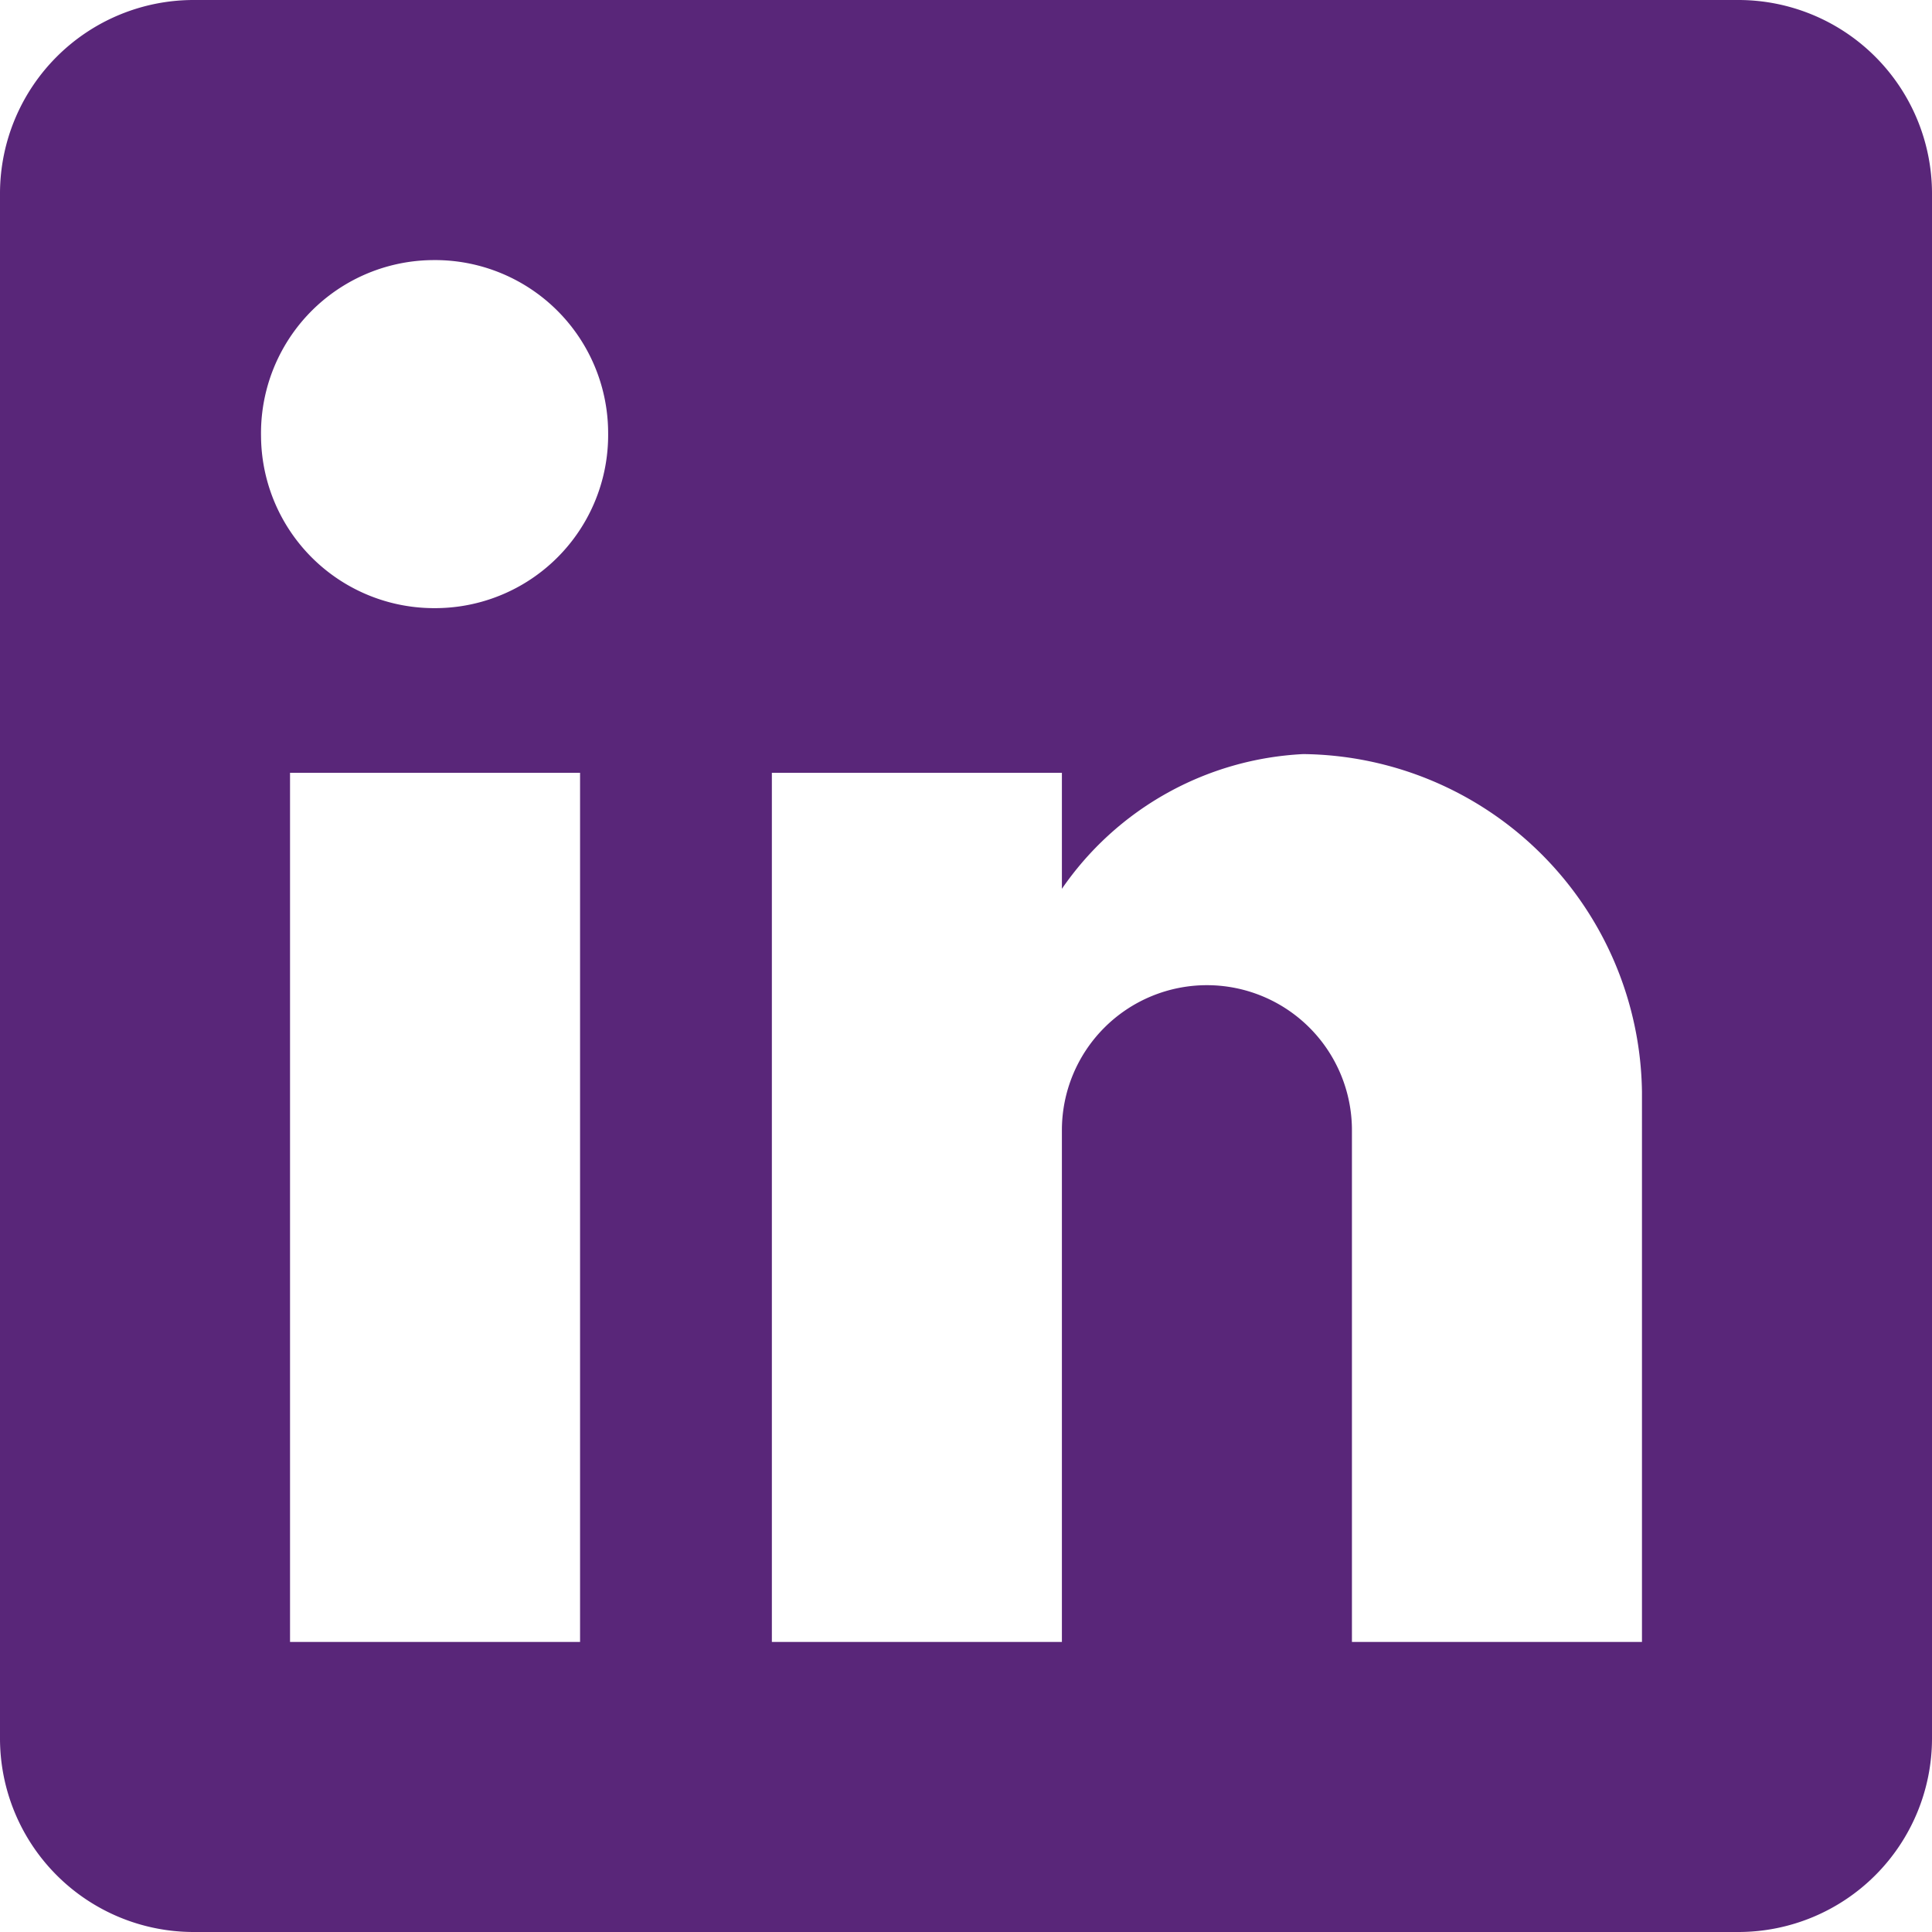 <svg xmlns="http://www.w3.org/2000/svg" viewBox="0 0 20.65 20.65"><defs><style>.cls-1{fill:#592679}</style></defs><g id="Layer_2" data-name="Layer 2"><path class="cls-1" d="M18.58 0H2.07A2.07 2.07 0 0 0 0 2.06v16.52a2.07 2.07 0 0 0 2.07 2.07h16.51a2.07 2.07 0 0 0 2.07-2.07V2.06A2.07 2.07 0 0 0 18.58 0zM6.2 17.55H3.1V8.26h3.1zM4.65 6.5a1.85 1.85 0 0 1-1.86-1.84 1.85 1.85 0 0 1 1.84-1.88A1.85 1.85 0 0 1 6.5 4.63 1.85 1.85 0 0 1 4.66 6.5zm12.9 11.05h-3.1v-5.47a1.55 1.55 0 1 0-3.1 0v5.47h-3.1V8.26h3.1V9.5a3.33 3.33 0 0 1 2.58-1.44 3.66 3.66 0 0 1 3.62 3.61z" id="Layer_1-2" data-name="Layer 1"/></g></svg>